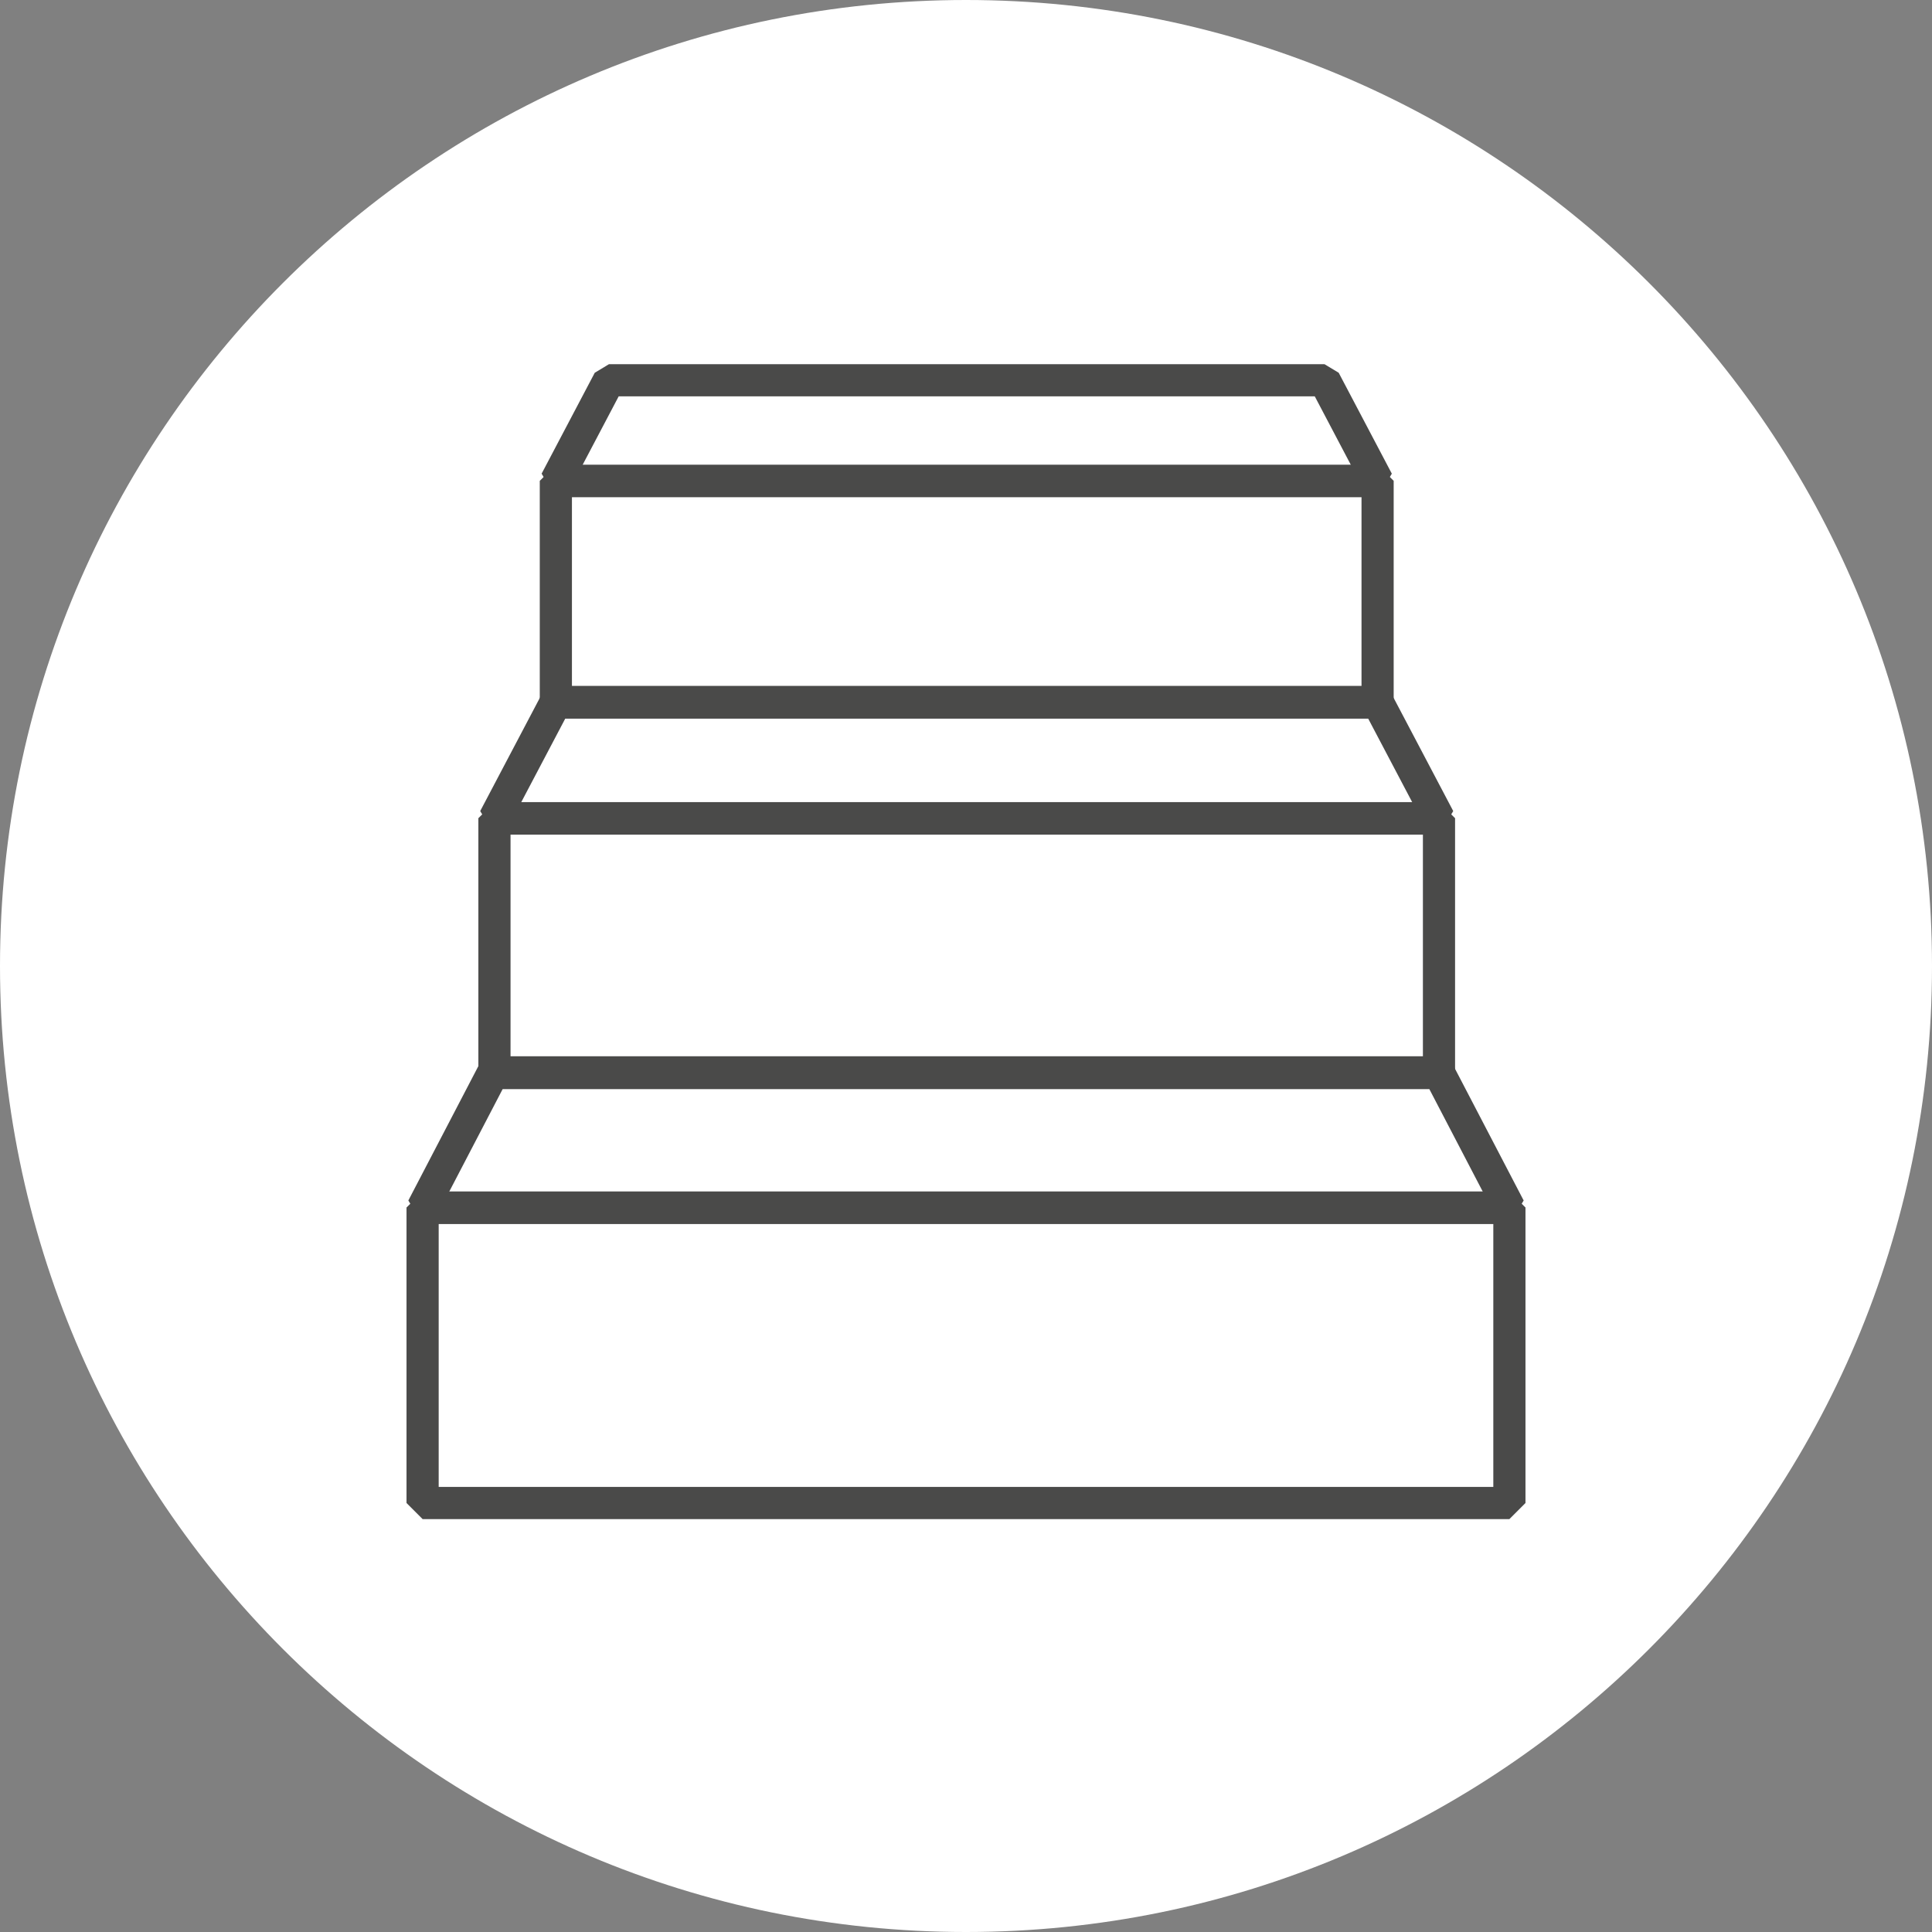 <?xml version="1.0" encoding="utf-8"?>
<!-- Generator: Adobe Illustrator 16.0.0, SVG Export Plug-In . SVG Version: 6.00 Build 0)  -->
<!DOCTYPE svg PUBLIC "-//W3C//DTD SVG 1.1//EN" "http://www.w3.org/Graphics/SVG/1.1/DTD/svg11.dtd">
<svg version="1.1" id="Ebene_1" xmlns="http://www.w3.org/2000/svg" xmlns:xlink="http://www.w3.org/1999/xlink" x="0px" y="0px"
	 width="210px" height="210px" viewBox="0 0 210 210" enable-background="new 0 0 210 210" xml:space="preserve">
<rect x="0" y="0" width="210" height="210" fill="#808080" stroke="none"/>
<g>
	<path fill="#FFFFFF" d="M105,210c57.991,0,105-47.009,105-105c0-57.99-47.009-105-105-105c-57.99,0-105,47.01-105,105
		C0,162.99,47.01,210,105,210"/>
</g>
<rect x="45.935" y="131.251" fill="none" stroke="#4A4A49" stroke-width="3.496" stroke-linejoin="bevel" width="118.13" height="32.12"/>
<rect x="53.745" y="88.934" fill="none" stroke="#4A4A49" stroke-width="3.496" stroke-linejoin="bevel" width="102.667" height="27.624"/>
<rect x="60.419" y="52.266" fill="none" stroke="#4A4A49" stroke-width="3.496" stroke-linejoin="bevel" width="89.32" height="24.032"/>
<polygon fill="none" stroke="#4A4A49" stroke-width="3.496" stroke-linejoin="bevel" points="53.573,116.638 45.935,131.296 
	164.065,131.296 156.426,116.638 "/>
<polygon fill="none" stroke="#4A4A49" stroke-width="3.496" stroke-linejoin="bevel" points="60.383,76.366 53.744,88.973 
	156.413,88.973 149.774,76.366 "/>
<polygon fill="none" stroke="#4A4A49" stroke-width="3.496" stroke-linejoin="bevel" points="66.194,41.332 60.418,52.3 
	149.739,52.3 143.964,41.332 "/>
</svg>
